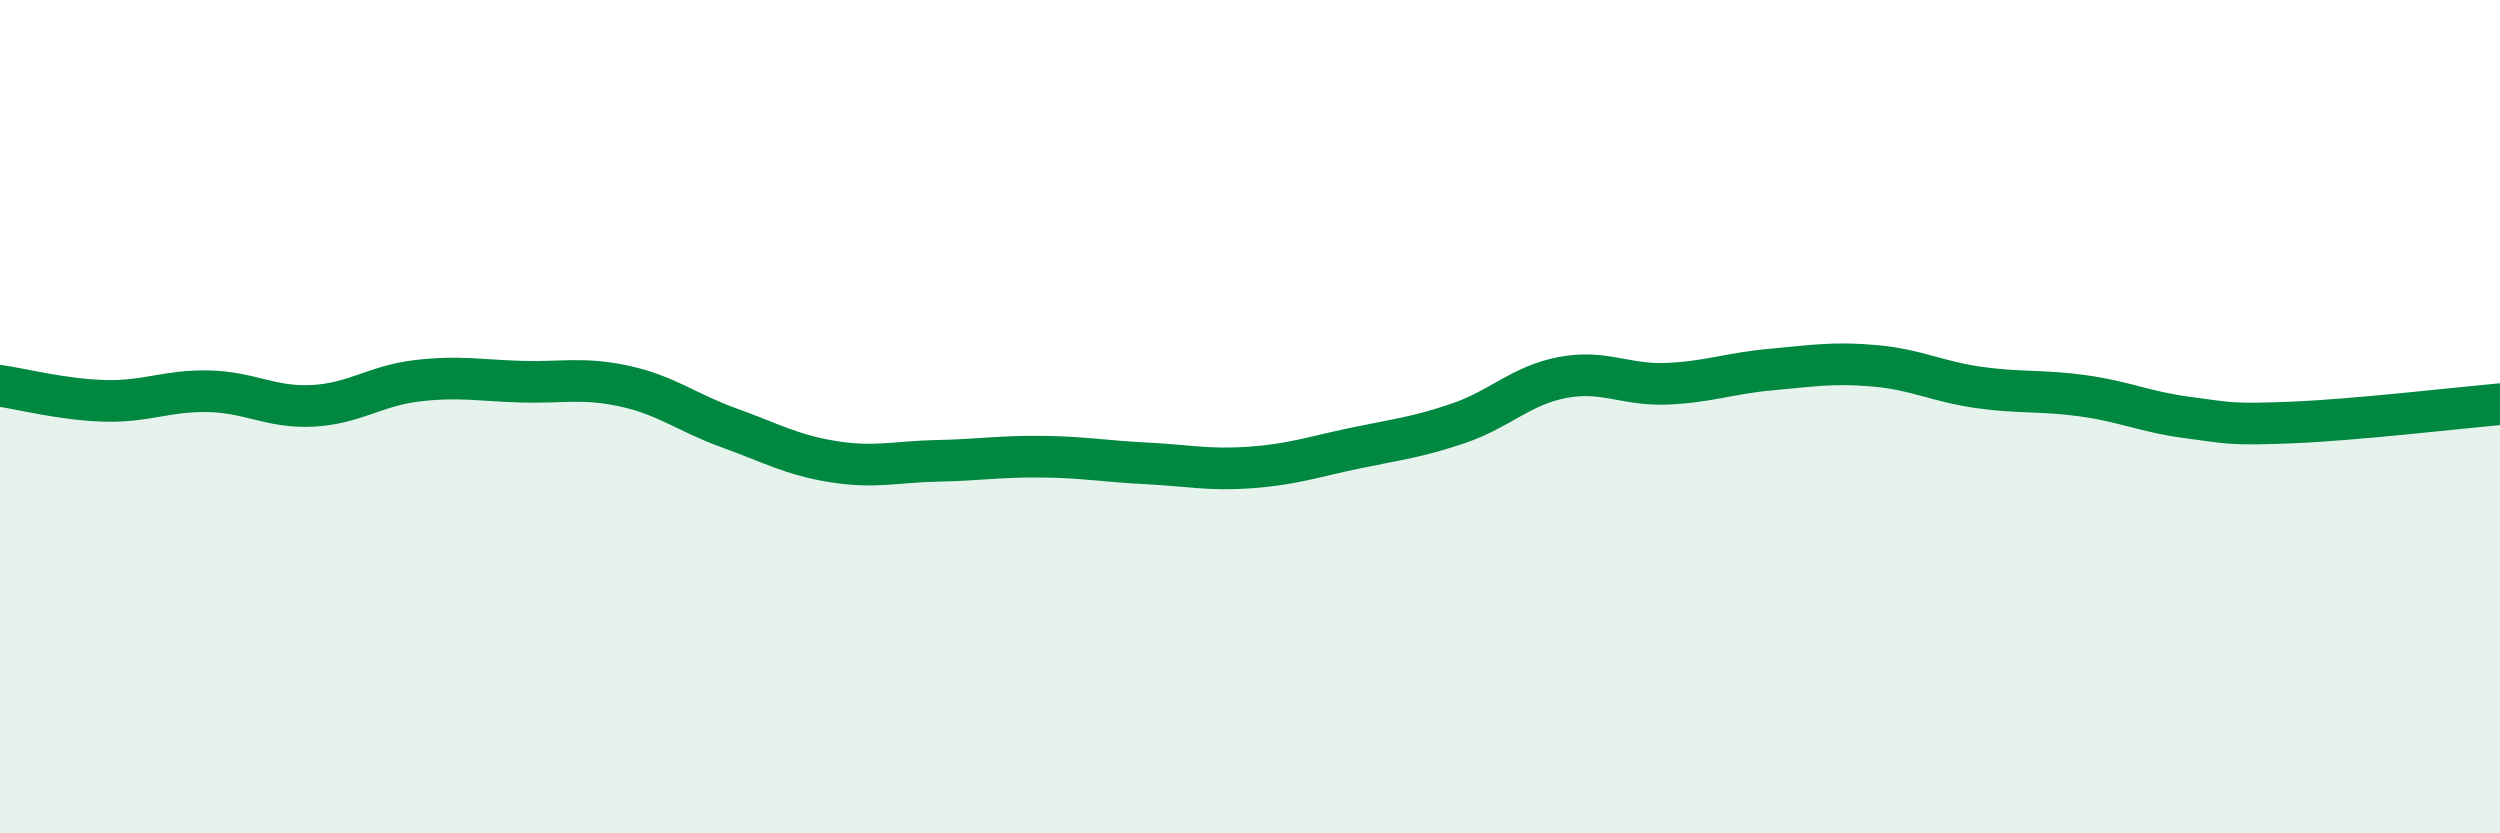 
    <svg width="60" height="20" viewBox="0 0 60 20" xmlns="http://www.w3.org/2000/svg">
      <path
        d="M 0,9.26 C 0.5,9.33 1.5,9.59 2.5,9.62 C 3.5,9.65 4,9.37 5,9.39 C 6,9.41 6.5,9.79 7.5,9.74 C 8.5,9.69 9,9.26 10,9.14 C 11,9.02 11.5,9.13 12.5,9.16 C 13.5,9.19 14,9.05 15,9.27 C 16,9.49 16.5,9.91 17.5,10.27 C 18.5,10.63 19,10.92 20,11.08 C 21,11.24 21.5,11.08 22.5,11.06 C 23.5,11.04 24,10.95 25,10.96 C 26,10.97 26.5,11.07 27.5,11.12 C 28.5,11.17 29,11.29 30,11.22 C 31,11.15 31.5,10.97 32.5,10.76 C 33.5,10.55 34,10.5 35,10.16 C 36,9.82 36.5,9.25 37.5,9.06 C 38.5,8.87 39,9.25 40,9.21 C 41,9.17 41.5,8.96 42.5,8.87 C 43.5,8.78 44,8.69 45,8.78 C 46,8.87 46.5,9.16 47.5,9.3 C 48.5,9.44 49,9.36 50,9.5 C 51,9.64 51.5,9.89 52.5,10.02 C 53.5,10.15 53.5,10.2 55,10.14 C 56.5,10.08 59,9.79 60,9.7L60 20L0 20Z"
        fill="#008740"
        opacity="0.1"
        stroke-linecap="round"
        stroke-linejoin="round"
      />
      <path
        d="M 0,9.26 C 0.5,9.33 1.5,9.59 2.5,9.62 C 3.5,9.65 4,9.37 5,9.39 C 6,9.41 6.5,9.79 7.5,9.74 C 8.5,9.69 9,9.26 10,9.14 C 11,9.02 11.5,9.13 12.5,9.16 C 13.5,9.19 14,9.05 15,9.27 C 16,9.49 16.5,9.91 17.5,10.27 C 18.5,10.63 19,10.92 20,11.08 C 21,11.24 21.5,11.08 22.5,11.06 C 23.5,11.04 24,10.95 25,10.96 C 26,10.97 26.5,11.07 27.5,11.12 C 28.5,11.17 29,11.29 30,11.22 C 31,11.15 31.5,10.97 32.5,10.76 C 33.5,10.55 34,10.5 35,10.16 C 36,9.82 36.5,9.25 37.5,9.06 C 38.5,8.87 39,9.25 40,9.21 C 41,9.17 41.5,8.96 42.5,8.87 C 43.5,8.78 44,8.69 45,8.78 C 46,8.87 46.5,9.16 47.5,9.3 C 48.5,9.44 49,9.36 50,9.5 C 51,9.64 51.5,9.89 52.5,10.02 C 53.5,10.15 53.5,10.2 55,10.14 C 56.5,10.08 59,9.79 60,9.7"
        stroke="#008740"
        stroke-width="1"
        fill="none"
        stroke-linecap="round"
        stroke-linejoin="round"
      />
    </svg>
  